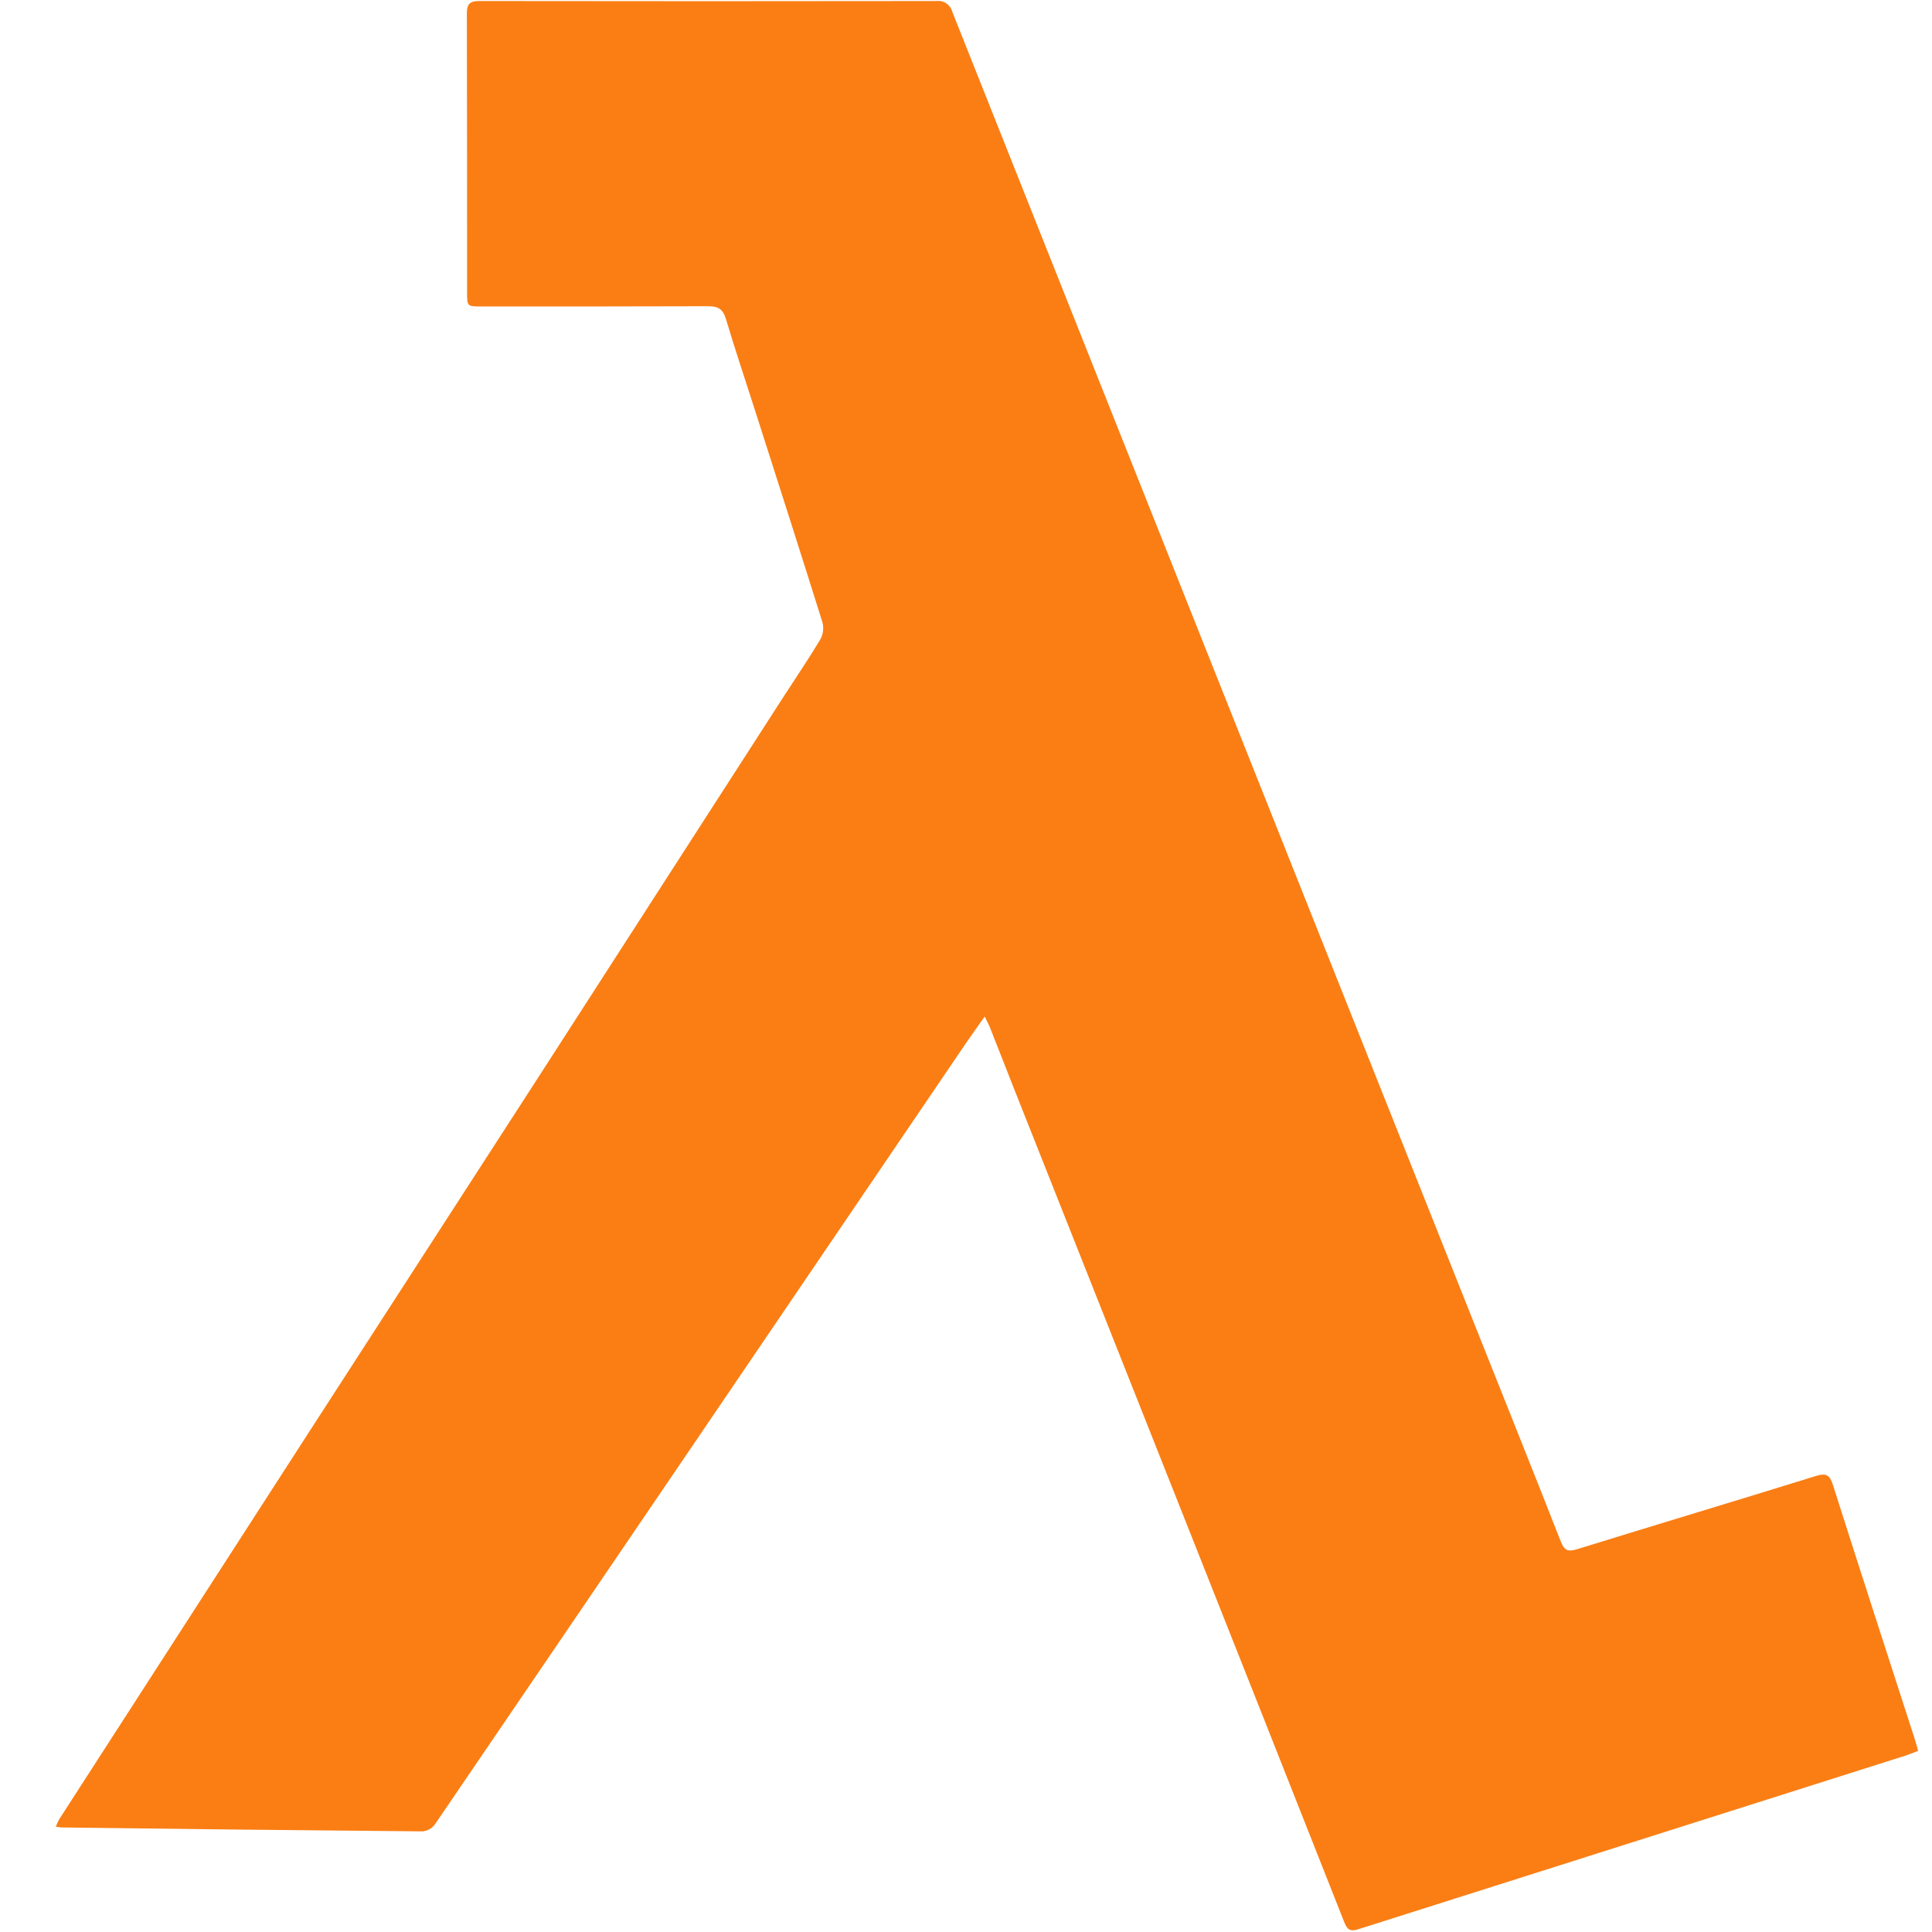 <svg width="34" height="34" viewBox="0 0 34 34" fill="none" xmlns="http://www.w3.org/2000/svg">
<g clip-path="url(#clip0_3135_2002)">
<path d="M17.329 17.889C17.205 18.066 17.1 18.212 16.998 18.36C15.385 20.734 13.772 23.109 12.16 25.483C10.66 27.691 9.158 29.898 7.655 32.104C7.63 32.139 7.598 32.168 7.561 32.189C7.524 32.211 7.483 32.224 7.441 32.229C5.319 32.211 3.197 32.188 1.076 32.16C1.053 32.16 1.028 32.153 0.982 32.146C0.999 32.101 1.019 32.058 1.042 32.016C2.522 29.722 4.002 27.427 5.482 25.134C6.795 23.101 8.108 21.069 9.423 19.037C10.879 16.779 12.335 14.52 13.79 12.26C14.005 11.926 14.229 11.599 14.432 11.26C14.485 11.169 14.5 11.062 14.476 10.959C14.084 9.709 13.684 8.462 13.285 7.215C13.114 6.681 12.935 6.15 12.775 5.613C12.724 5.441 12.638 5.388 12.462 5.389C11.128 5.394 9.803 5.393 8.474 5.393C8.221 5.393 8.22 5.393 8.22 5.144C8.22 3.509 8.22 1.875 8.216 0.24C8.216 0.058 8.275 0.018 8.446 0.018C11.123 0.022 13.8 0.022 16.477 0.018C16.539 0.01 16.602 0.025 16.654 0.06C16.706 0.095 16.743 0.148 16.759 0.208C18.171 3.759 19.583 7.308 20.994 10.856C22.641 14.994 24.288 19.132 25.935 23.27C26.446 24.555 26.962 25.839 27.467 27.127C27.528 27.283 27.59 27.313 27.749 27.265C29.152 26.831 30.558 26.409 31.96 25.974C32.137 25.92 32.201 25.956 32.256 26.131C32.734 27.635 33.222 29.135 33.707 30.637C33.723 30.689 33.736 30.741 33.755 30.813C33.655 30.85 33.561 30.892 33.464 30.918C30.275 31.929 27.088 32.94 23.902 33.952C23.75 34 23.704 33.948 23.654 33.82C22.681 31.354 21.705 28.89 20.727 26.426C19.771 24.014 18.814 21.602 17.857 19.189C17.714 18.827 17.573 18.463 17.429 18.101C17.406 18.039 17.375 17.985 17.329 17.889Z" fill="#FA7E14"/>
</g>
<defs>
<clipPath id="clip0_3135_2002">
<rect width="33.225" height="34" fill="white" transform="translate(0.638)"/>
</clipPath>
</defs>
</svg>
